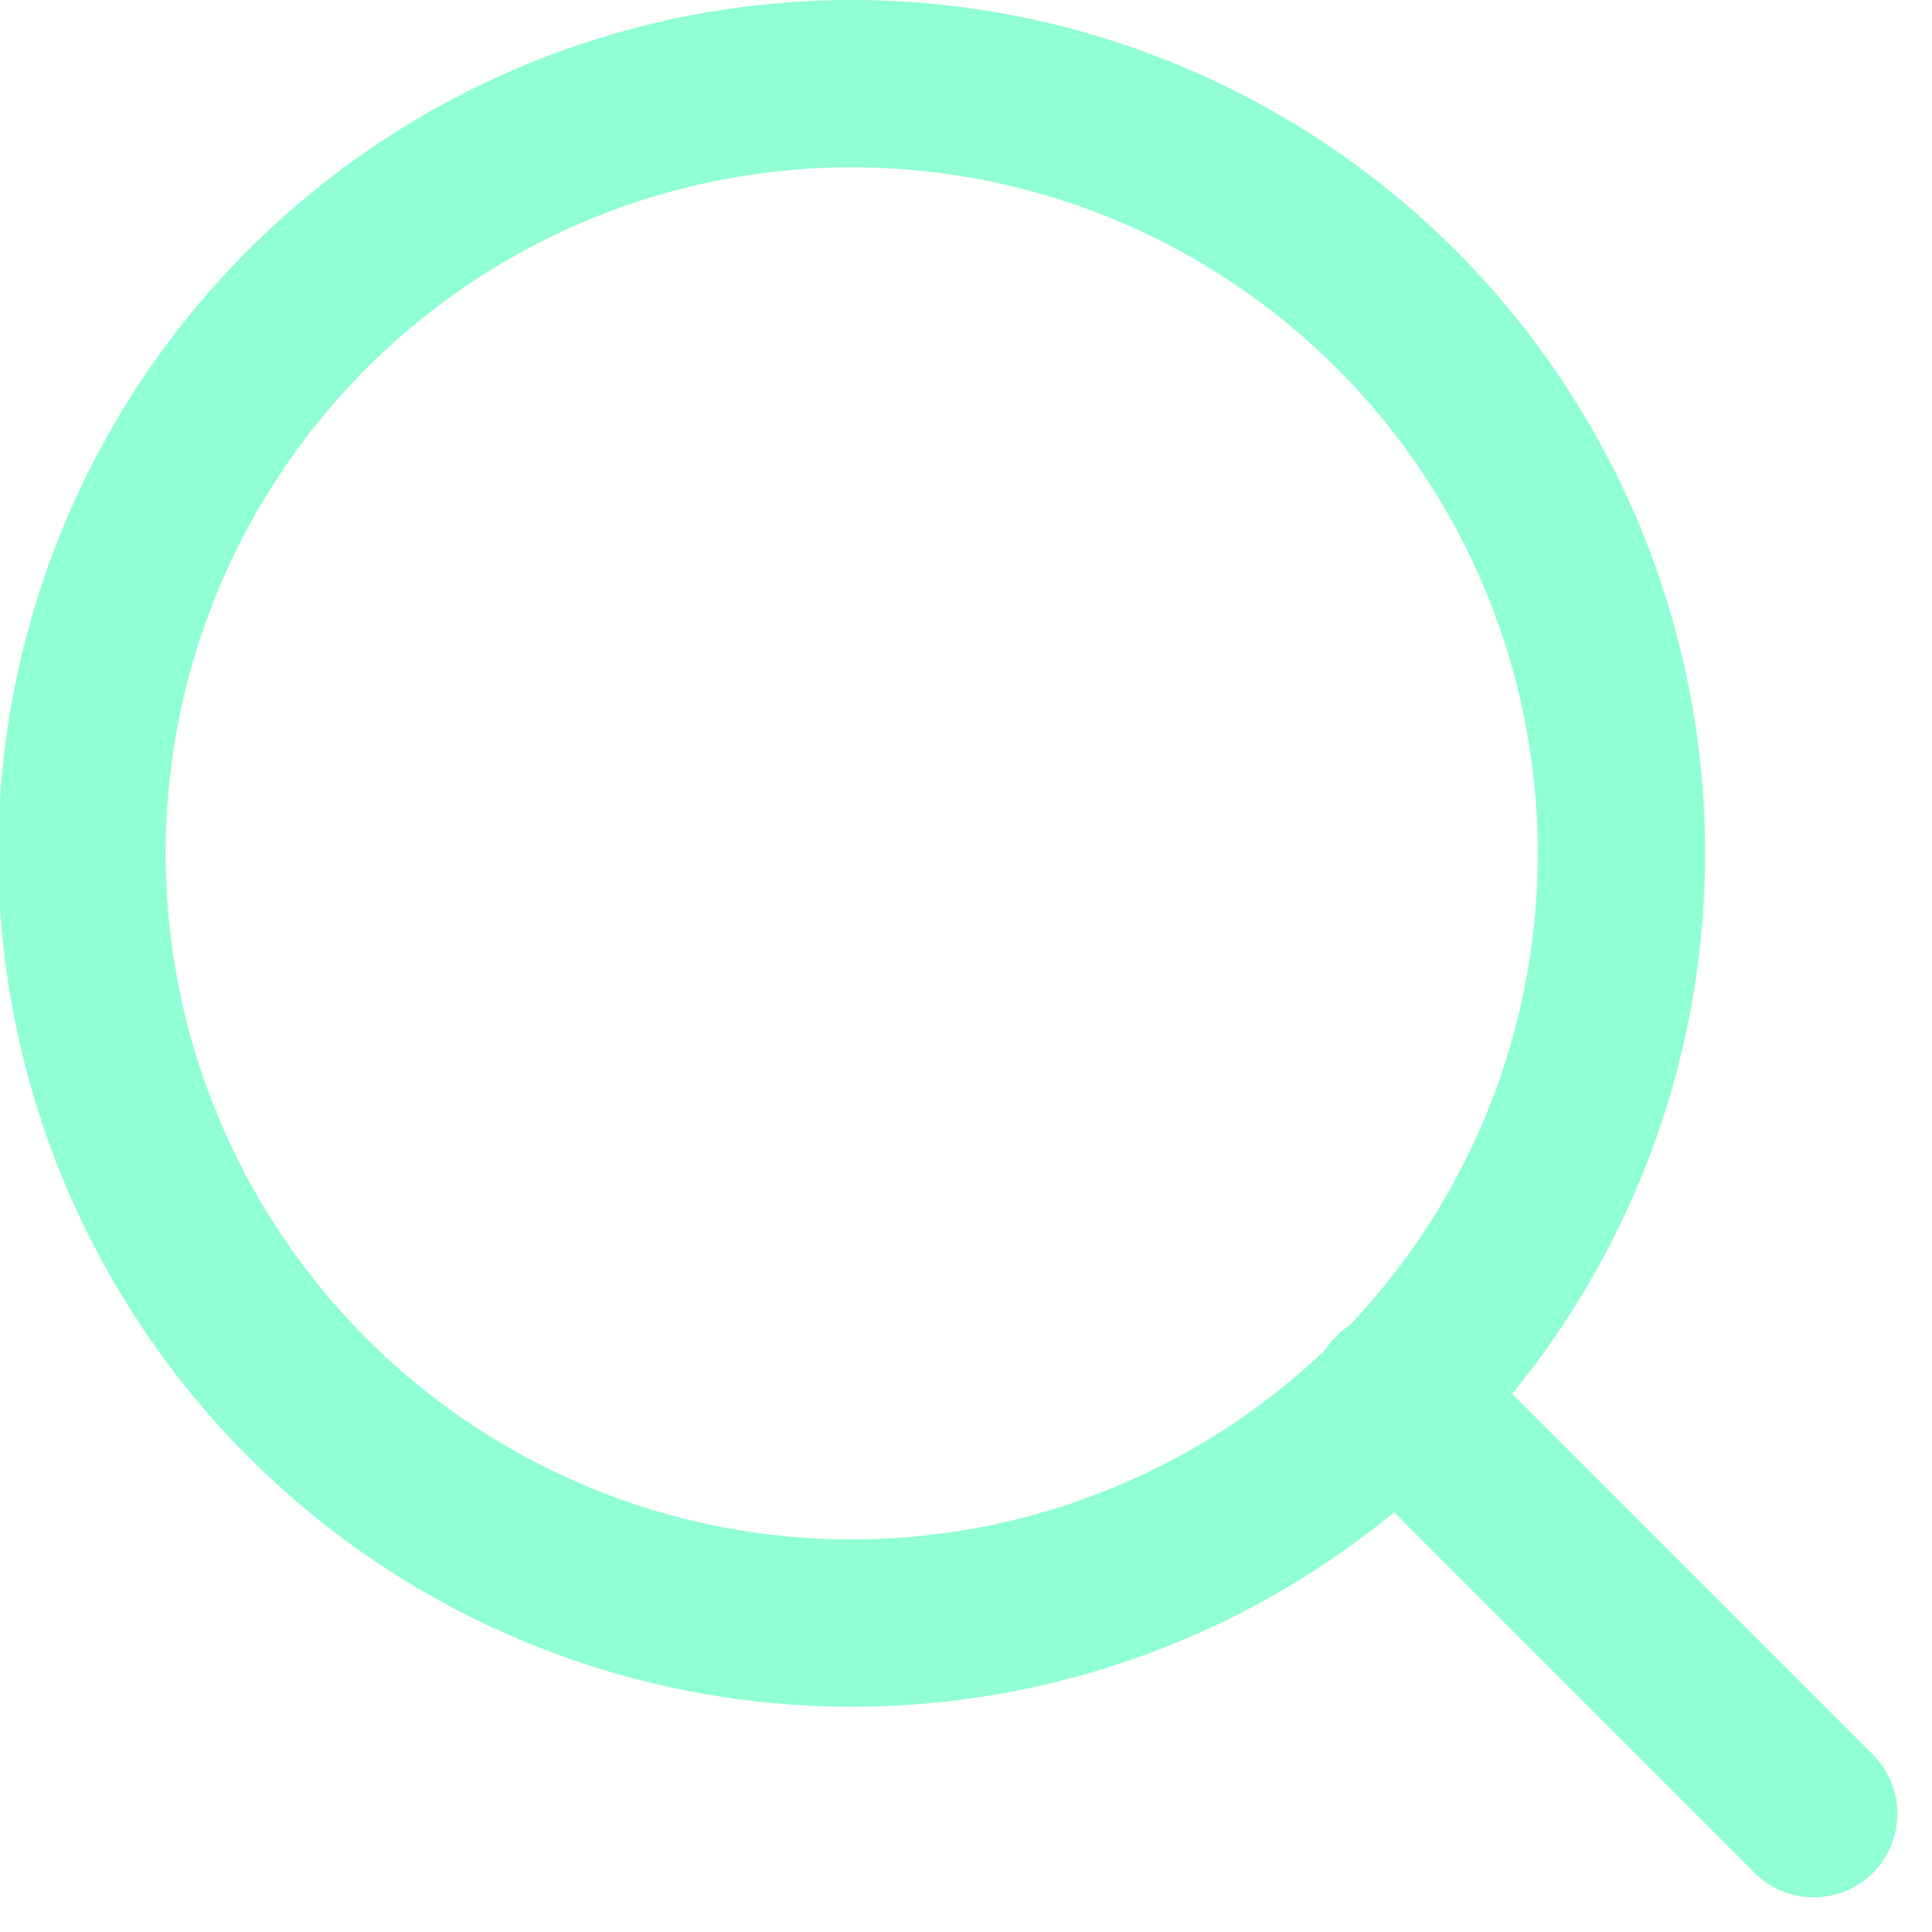 <svg xmlns="http://www.w3.org/2000/svg" width="11.546" height="11.546" viewBox="0 0 11.546 11.546">
  <g id="icon-search" transform="translate(-4 -4)">
    <path id="Path_190" data-name="Path 190" d="M13.69,9.1A4.6,4.6,0,1,1,9.1,4.5,4.6,4.6,0,0,1,13.69,9.1Z" fill="none" stroke="#90ffd3" stroke-linecap="round" stroke-linejoin="round" stroke-width="1"/>
    <path id="Path_191" data-name="Path 191" d="M27.474,27.474l-2.5-2.5" transform="translate(-12.635 -12.635)" fill="none" stroke="#90ffd3" stroke-linecap="round" stroke-linejoin="round" stroke-width="1"/>
  </g>
</svg>
